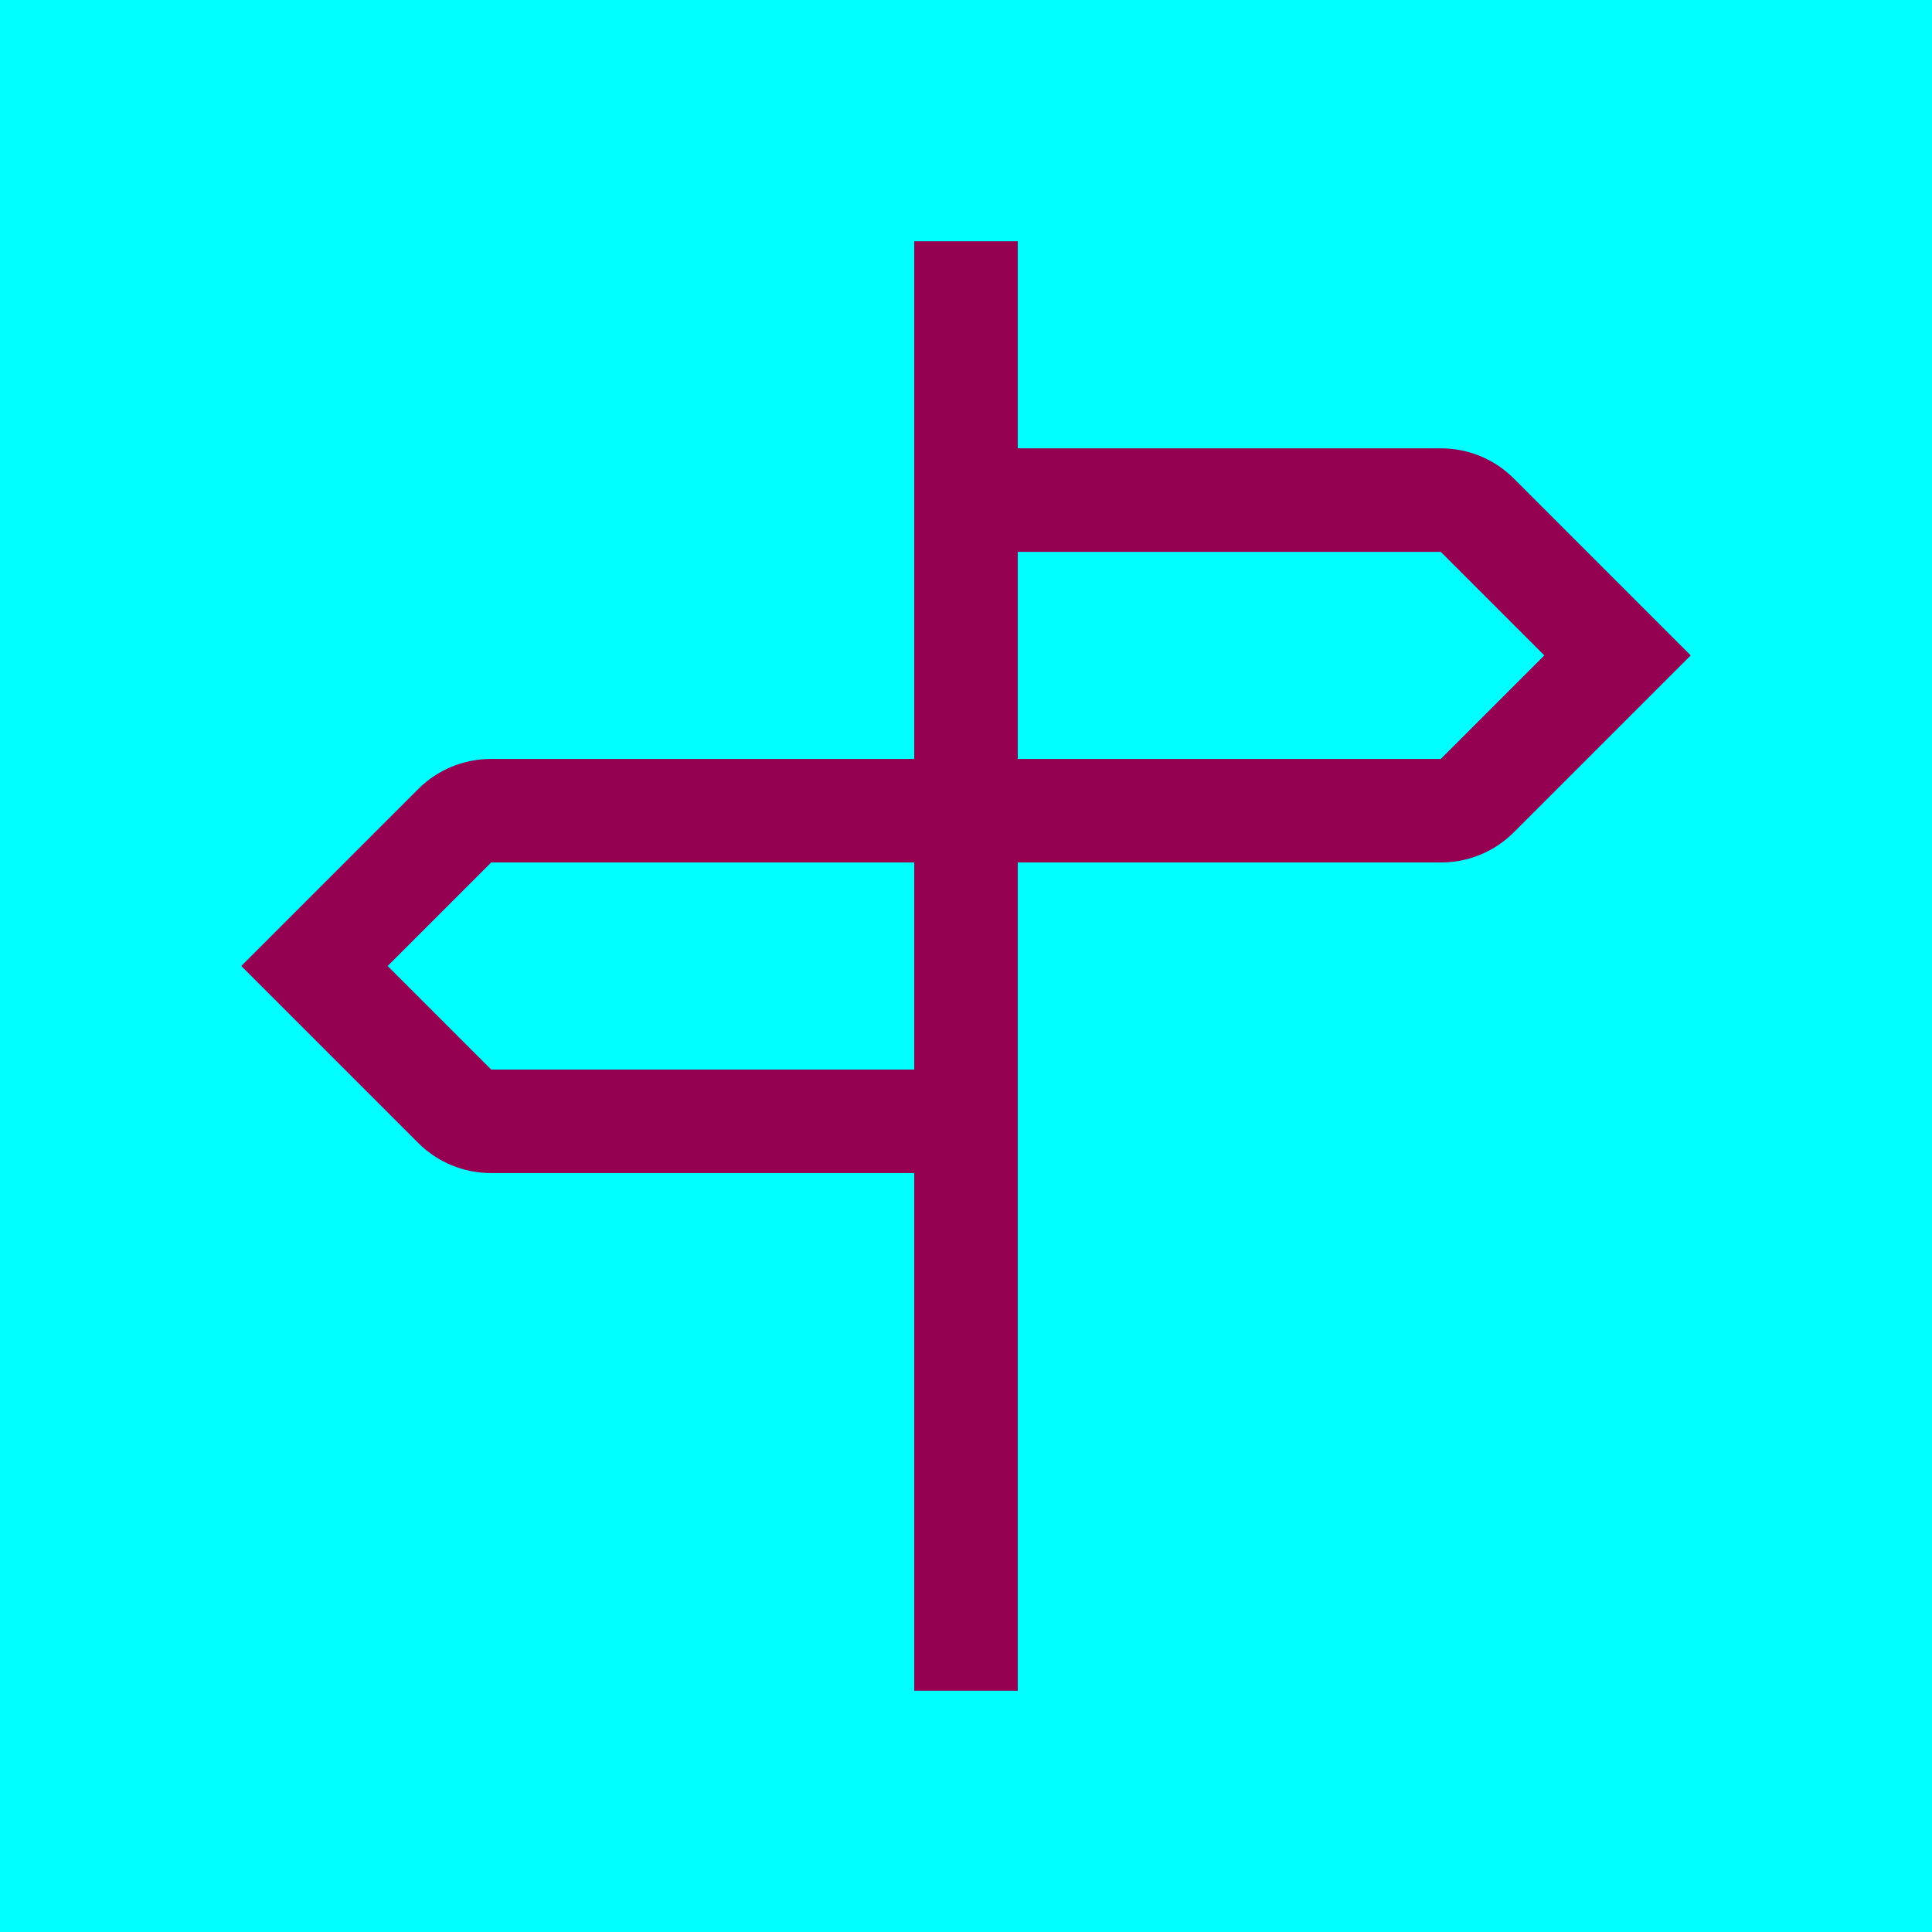 <?xml version="1.0" encoding="UTF-8"?>
<svg xmlns="http://www.w3.org/2000/svg" xmlns:xlink="http://www.w3.org/1999/xlink" width="1080px" height="1080px" viewBox="0 0 1080 1080" version="1.1">
  <title>Regulatory/_rausgerechnet/icon-crossroads</title>
  <g id="Regulatory/_rausgerechnet/icon-crossroads" stroke="none" stroke-width="1" fill="none" fill-rule="evenodd">
    <rect fill="#00FFFF" x="0" y="0" width="1080" height="1080"></rect>
    <g id="Karriere/_rausgerechnet/smile-icon-Copy" transform="translate(134.875, 134.875)" fill="#960050">
      <path d="M711.454,132.704 C700.628,121.814 685.893,115.708 670.537,115.75 L434.062,115.75 L434.062,0 L376.188,0 L376.188,289.375 L139.713,289.375 C124.357,289.333 109.622,295.439 98.796,306.329 L0,405.125 L98.796,503.921 C109.622,514.811 124.357,520.917 139.713,520.875 L376.188,520.875 L376.188,810.25 L434.062,810.25 L434.062,347.25 L670.537,347.25 C685.893,347.292 700.628,341.186 711.454,330.296 L810.25,231.5 L711.454,132.704 Z M139.713,463 L81.838,405.125 L139.713,347.25 L376.188,347.25 L376.188,463 L139.713,463 Z M670.537,289.375 L434.062,289.375 L434.062,173.625 L670.537,173.625 L728.412,231.5 L670.537,289.375 Z" id="Fill"></path>
    </g>
  </g>
</svg>
